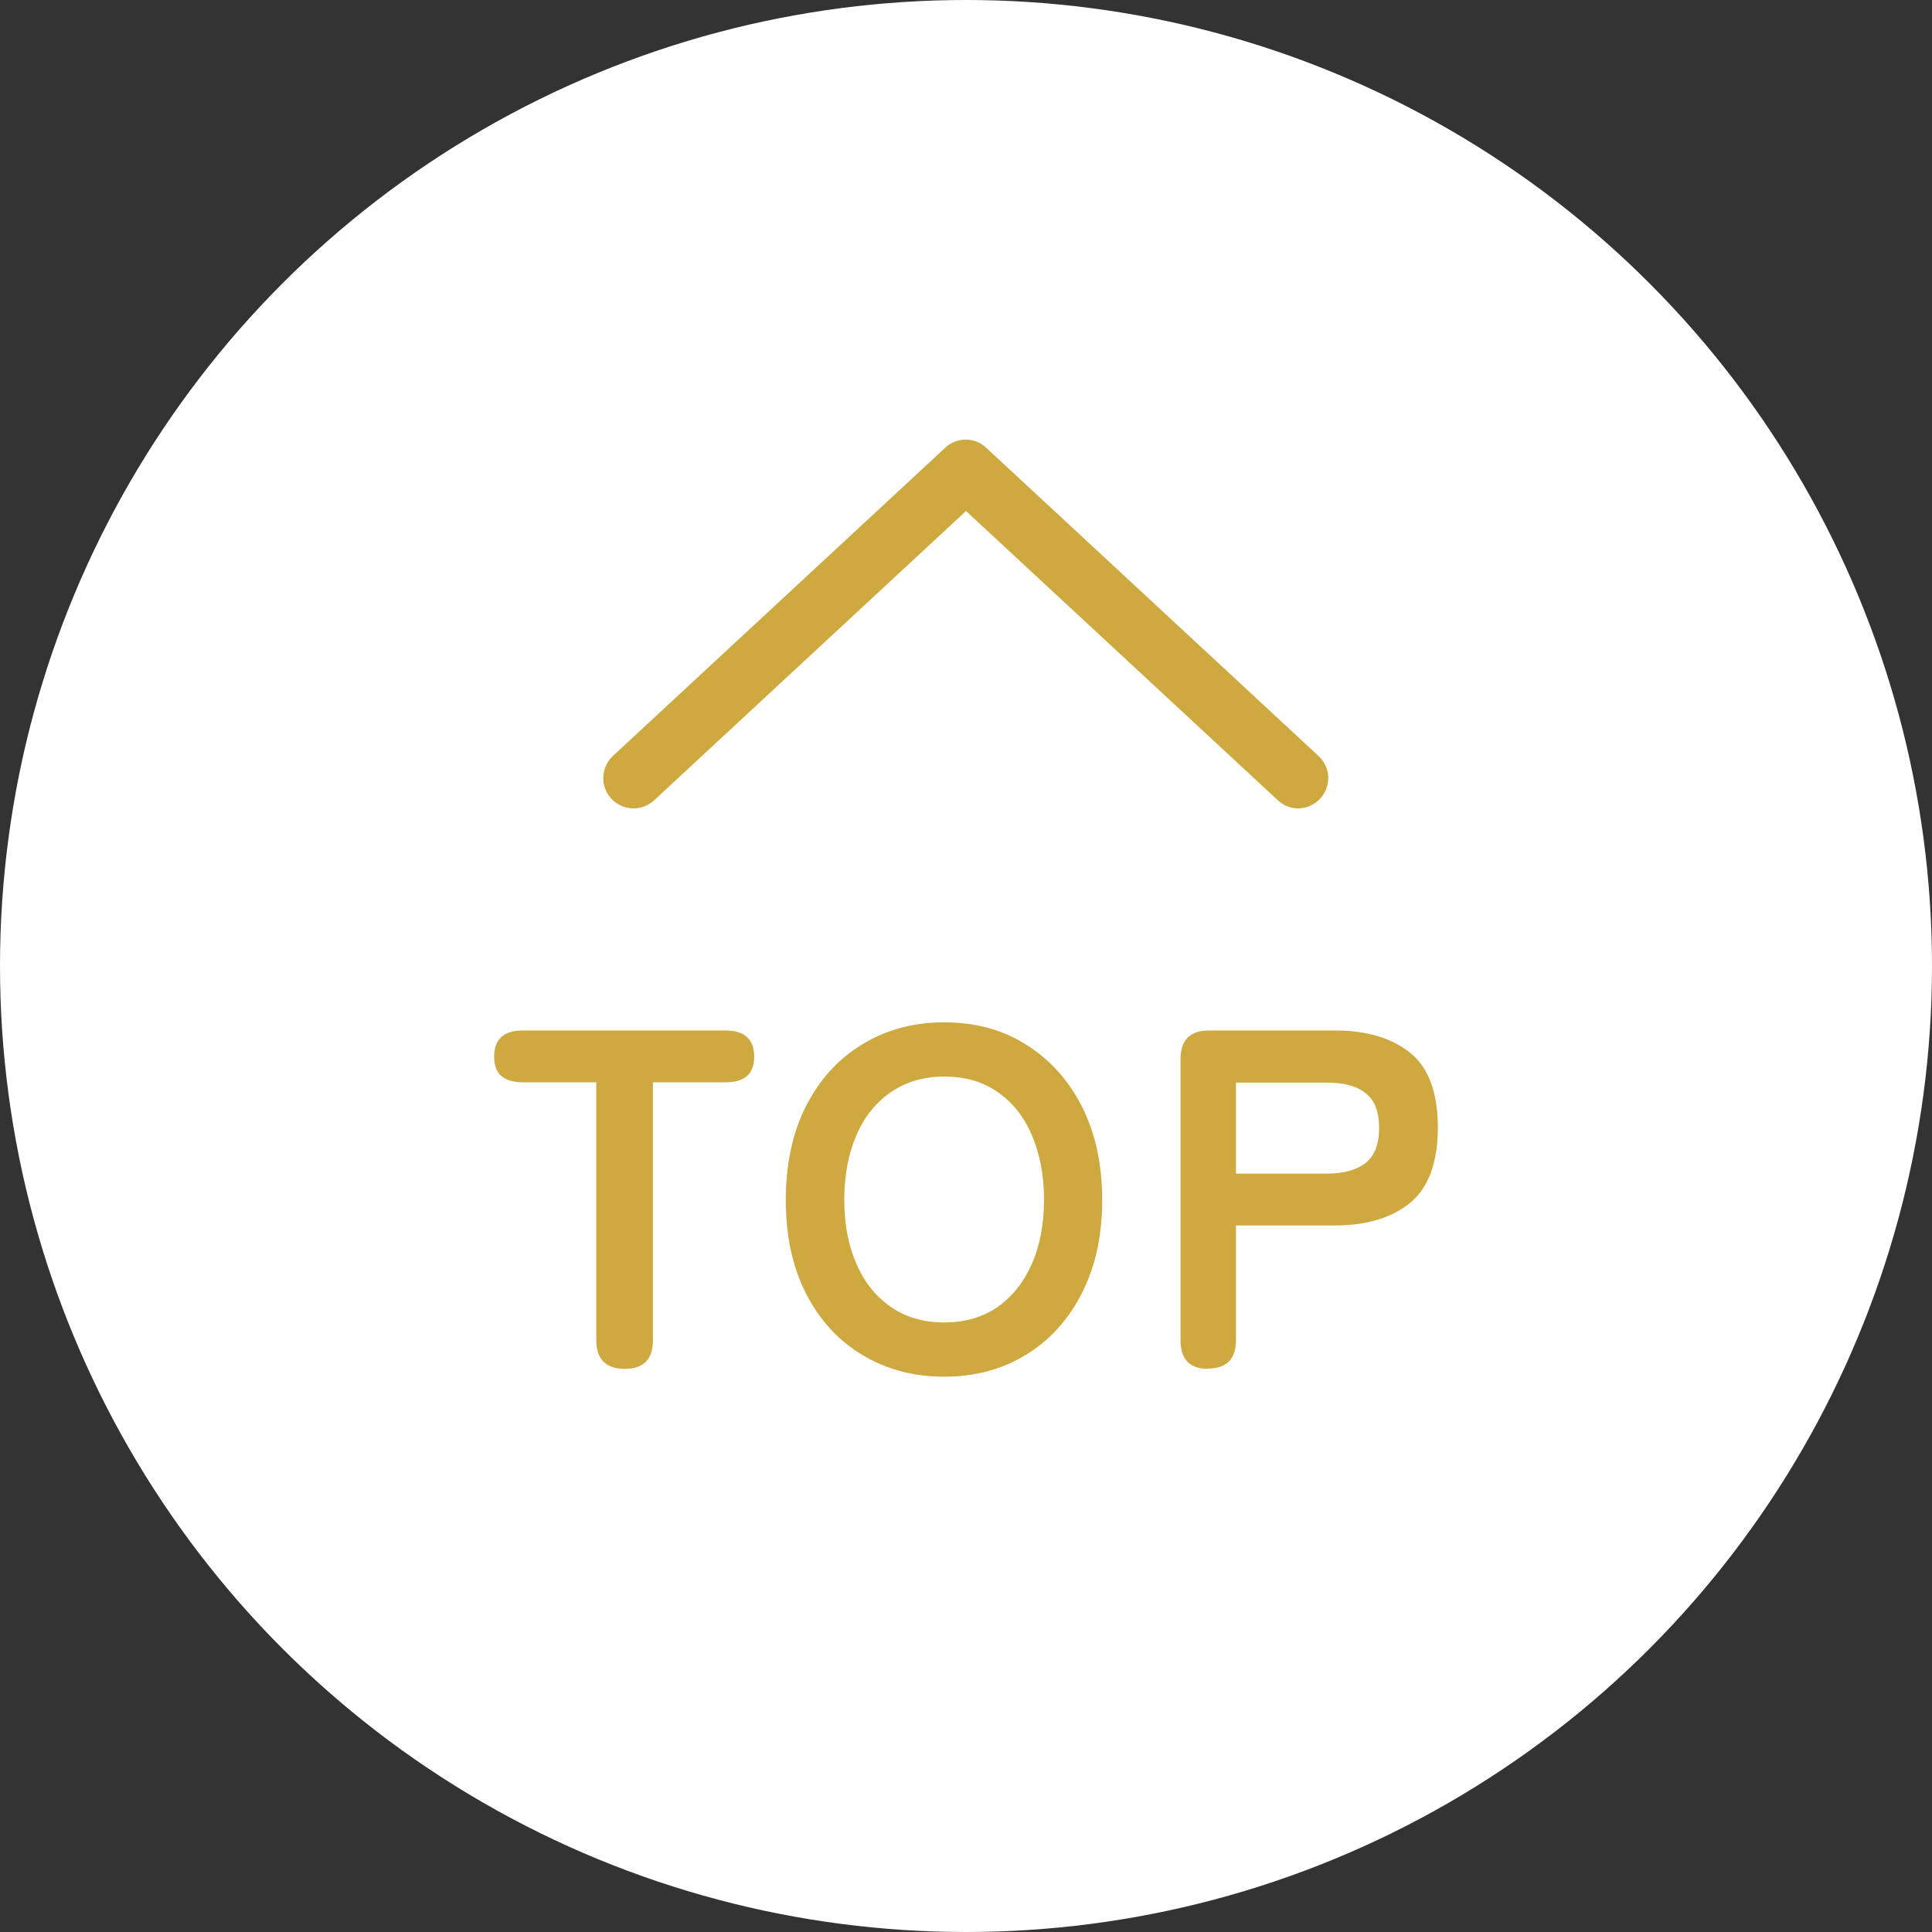 <?xml version="1.0" encoding="UTF-8"?>
<svg xmlns="http://www.w3.org/2000/svg" xmlns:xlink="http://www.w3.org/1999/xlink" viewBox="0 0 64.12 64.12">
  <rect x="0" y="0" width="64.12" height="64.12" fill="#333333" stroke="none"/>
  <defs>
    <style>
      .cls-1 {
        fill: #fff;
      }
      .cls-2 {
        fill: #cda940;
      }
    </style>
  </defs>
  <circle class="cls-1" cx="32.06" cy="32.06" r="32.06"/>
  <g>
    <path class="cls-2" d="M43.09,26.83c-.24,0-.49-.09-.68-.27l-10.35-9.6-10.35,9.6c-.41.38-1.04.35-1.42-.05-.38-.41-.35-1.04.05-1.42l11.03-10.23c.38-.36.98-.36,1.36,0l11.03,10.23c.41.38.43,1.01.05,1.42-.2.21-.47.32-.73.32Z"/>
    <path class="cls-2" d="M20.74,45.43c-.63,0-.95-.32-.95-.95v-8.56h-2.44c-.63,0-.95-.28-.95-.85s.31-.87.95-.87h6.72c.64,0,.96.29.96.87s-.32.85-.96.85h-2.4v8.56c0,.63-.31.95-.93.95Z"/>
    <path class="cls-2" d="M31.34,45.69c-1.02,0-1.92-.24-2.72-.72-.8-.48-1.42-1.16-1.87-2.04-.45-.88-.67-1.92-.67-3.1s.22-2.24.67-3.12c.45-.88,1.07-1.57,1.87-2.05.8-.49,1.7-.73,2.72-.73s1.92.24,2.7.73c.79.49,1.41,1.17,1.86,2.05s.68,1.92.68,3.12-.23,2.22-.68,3.1c-.45.88-1.07,1.56-1.86,2.04-.79.48-1.69.72-2.7.72ZM31.34,43.89c.67,0,1.26-.17,1.75-.5.49-.34.87-.81,1.15-1.43.27-.61.41-1.33.41-2.14s-.14-1.54-.41-2.16-.65-1.09-1.15-1.43-1.07-.5-1.75-.5-1.25.17-1.75.5c-.5.34-.89.81-1.16,1.43s-.41,1.33-.41,2.16.14,1.53.41,2.14c.27.62.66,1.09,1.16,1.43.5.34,1.08.5,1.75.5Z"/>
    <path class="cls-2" d="M40.09,45.43c-.61,0-.91-.32-.91-.95v-9.33c0-.63.31-.95.95-.95h4.18c1.05,0,1.88.25,2.49.74.61.49.92,1.32.92,2.48s-.31,2-.92,2.5c-.61.5-1.45.75-2.49.75h-3.29v3.8c0,.63-.31.95-.93.95ZM41.02,38.95h3.03c.54,0,.97-.12,1.27-.35.3-.24.45-.62.45-1.17s-.15-.92-.45-1.15c-.3-.24-.72-.35-1.27-.35h-3.03v3.03Z"/>
  </g>
</svg>